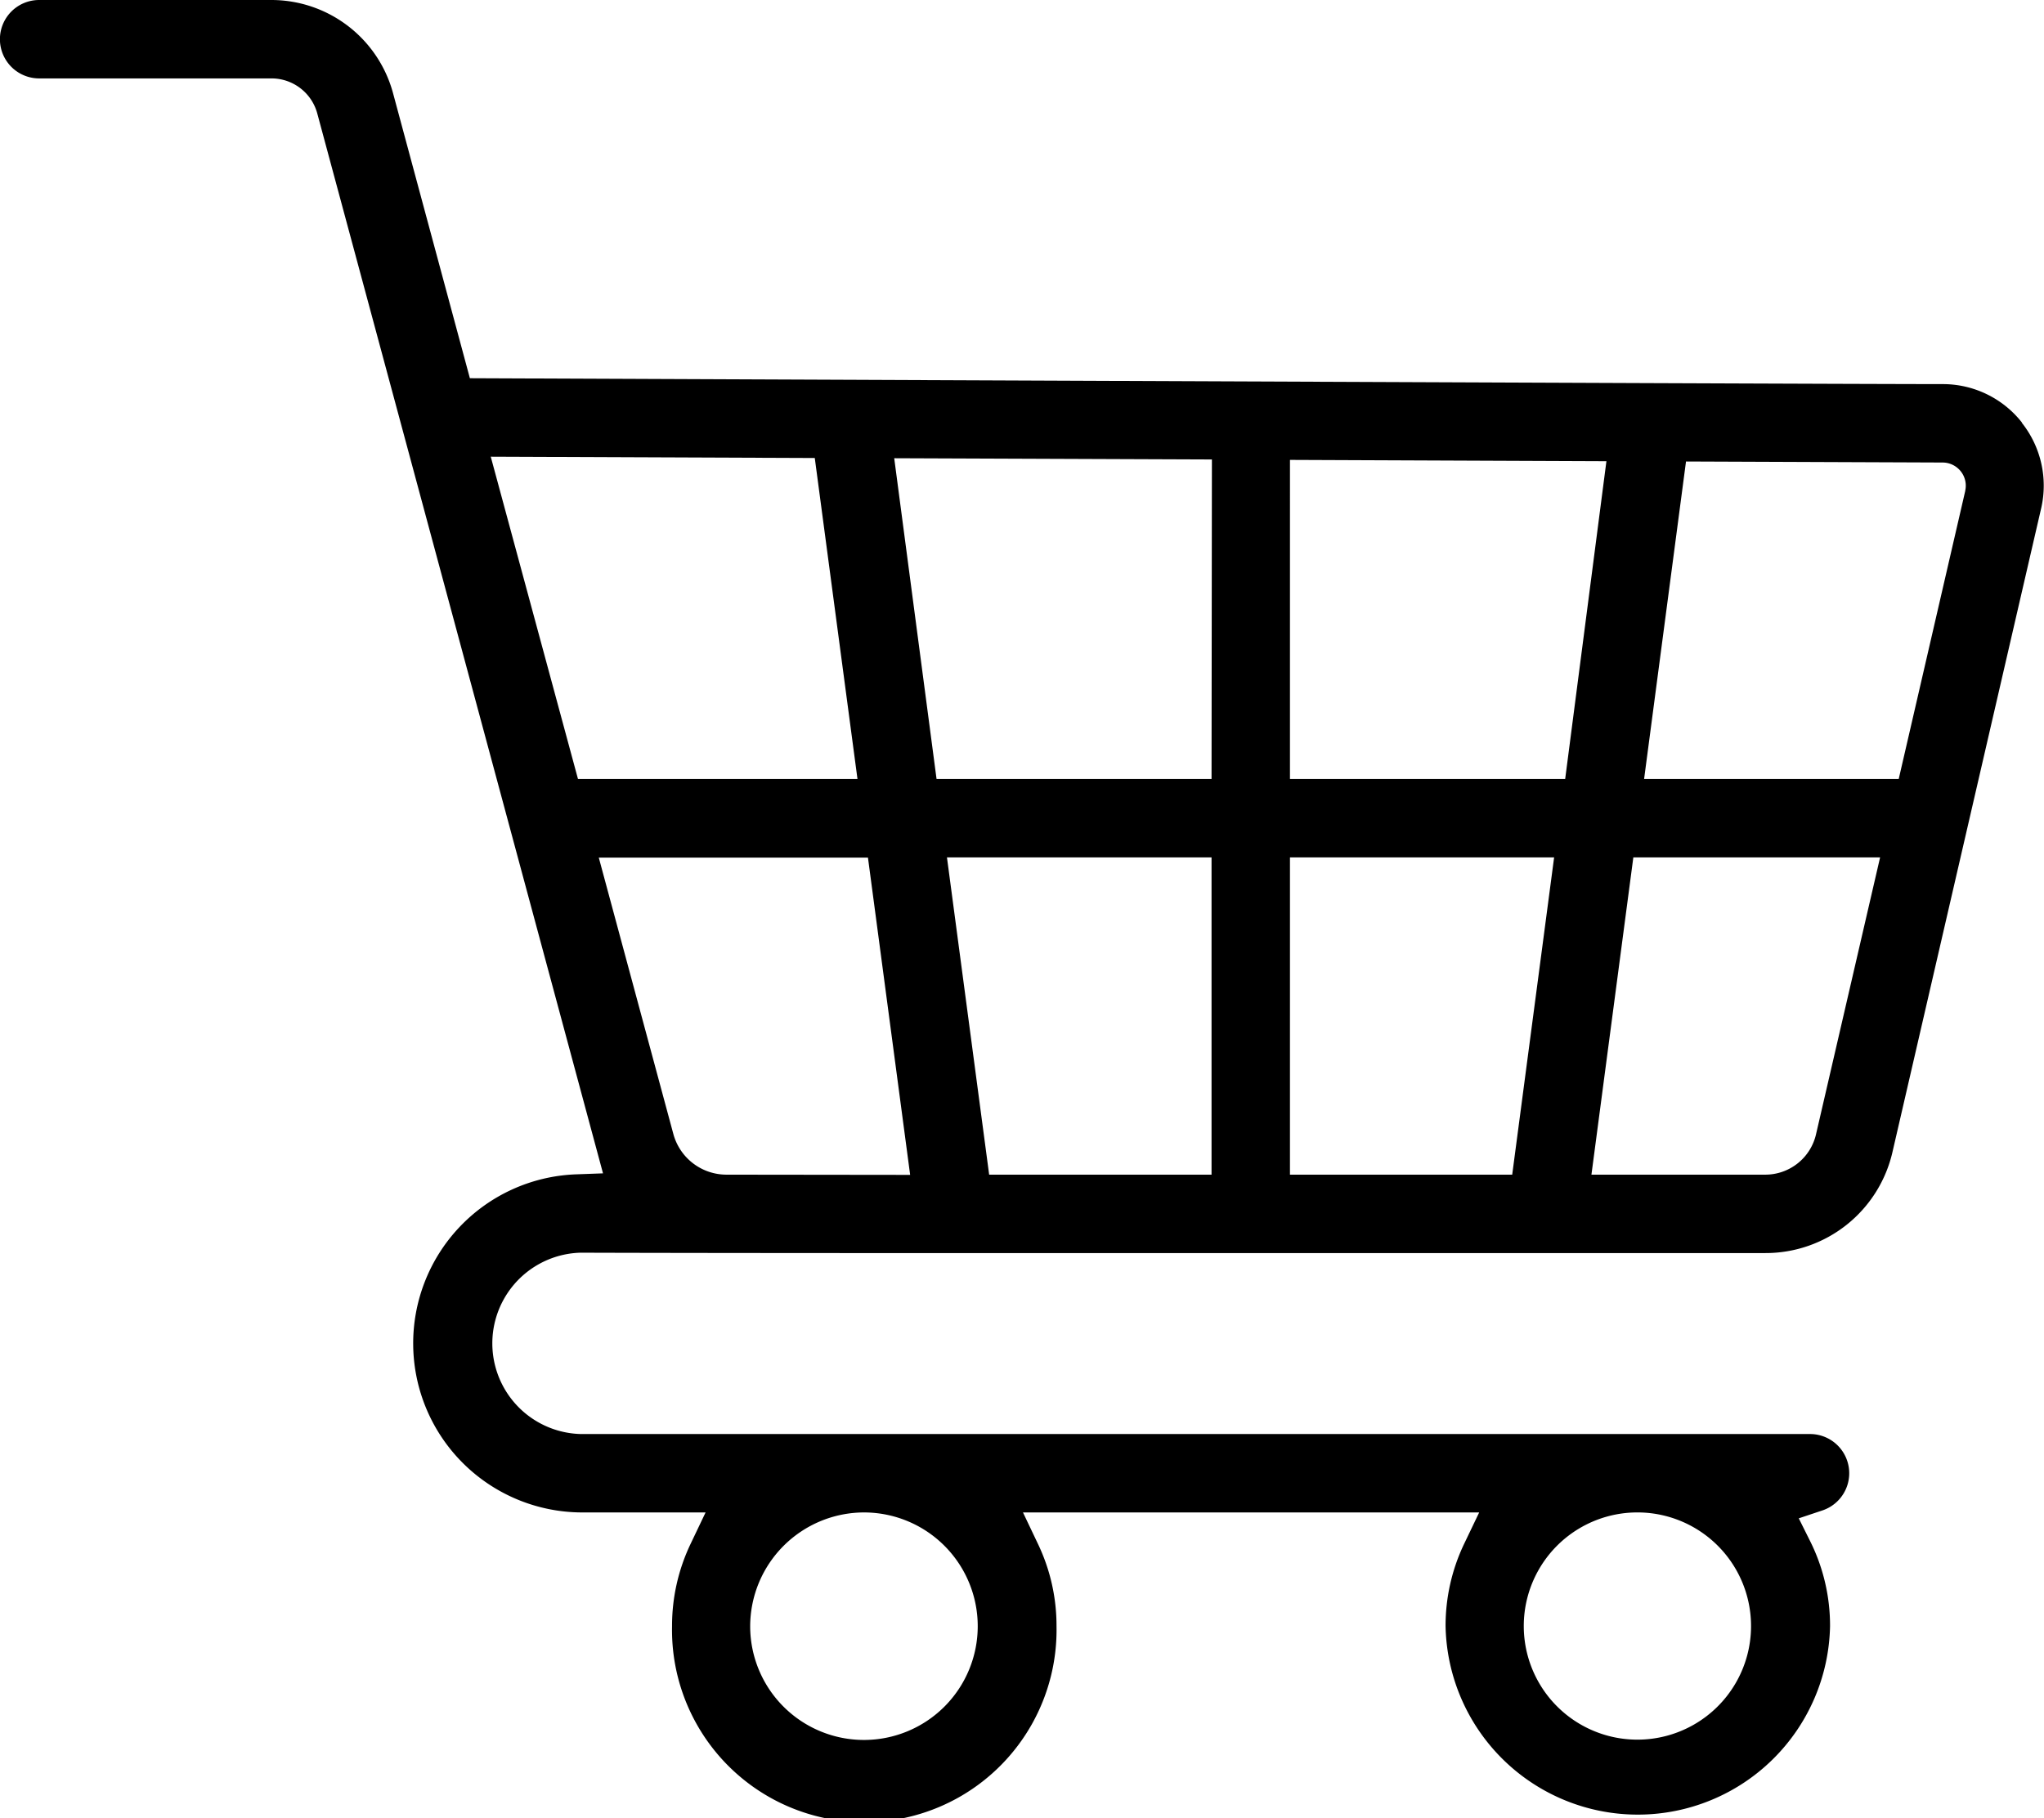 <svg xmlns="http://www.w3.org/2000/svg" width="28.097" height="25" viewBox="0 0 28.097 25">
  <path id="Pfad_454" data-name="Pfad 454" d="M320.98,5.811a1.382,1.382,0,0,0-1.088-.53c-.926,0-6.39-.023-11.674-.045L299.644,5.2l-1.057-3.922A1.733,1.733,0,0,0,296.918,0h-3.195a.539.539,0,0,0,0,1.078h3.194a.652.652,0,0,1,.629.481l3.928,14.573-.38.014a2.325,2.325,0,0,0,.084,4.648h1.706l-.206.432a2.613,2.613,0,0,0-.255,1.132,2.643,2.643,0,1,0,5.285,0,2.606,2.606,0,0,0-.255-1.131l-.206-.433h6.271l-.207.432a2.611,2.611,0,0,0-.255,1.131,2.643,2.643,0,0,0,5.285,0,2.6,2.6,0,0,0-.275-1.171l-.155-.311.329-.11a.539.539,0,0,0-.172-1.049h-16.9a1.247,1.247,0,0,1-.007-2.493c2.185.007,6.575.006,10.448.005h.986c1.948,0,3.693,0,4.854,0a1.789,1.789,0,0,0,1.751-1.393l2.042-8.842a1.389,1.389,0,0,0-.266-1.182m-5.306,14.983h.046a1.562,1.562,0,1,1-.046,0m-10.609,0h0a1.564,1.564,0,1,1-1.564,1.564,1.568,1.568,0,0,1,1.564-1.564m-5.13-14.515,4.454.018.587,4.413H301.13Zm3.241,9.871a.757.757,0,0,1-.731-.559l-1.025-3.8h3.7l.58,4.362Zm6.667,0h-3.057l-.58-4.362h3.637Zm0-5.44h-3.78L305.477,6.3l4.367.017Zm4.133,5.44h-3.055V11.788h3.631Zm-3.055-5.44V6.323l4.35.018L314.7,10.71Zm7.232,4.882a.716.716,0,0,1-.7.558h-2.388l.576-4.362h3.392ZM320.2,6.747l-.915,3.963h-3.5l.576-4.365,3.527.014a.32.32,0,0,1,.249.12.316.316,0,0,1,.062.268" transform="translate(-293.185)"/>
</svg>
